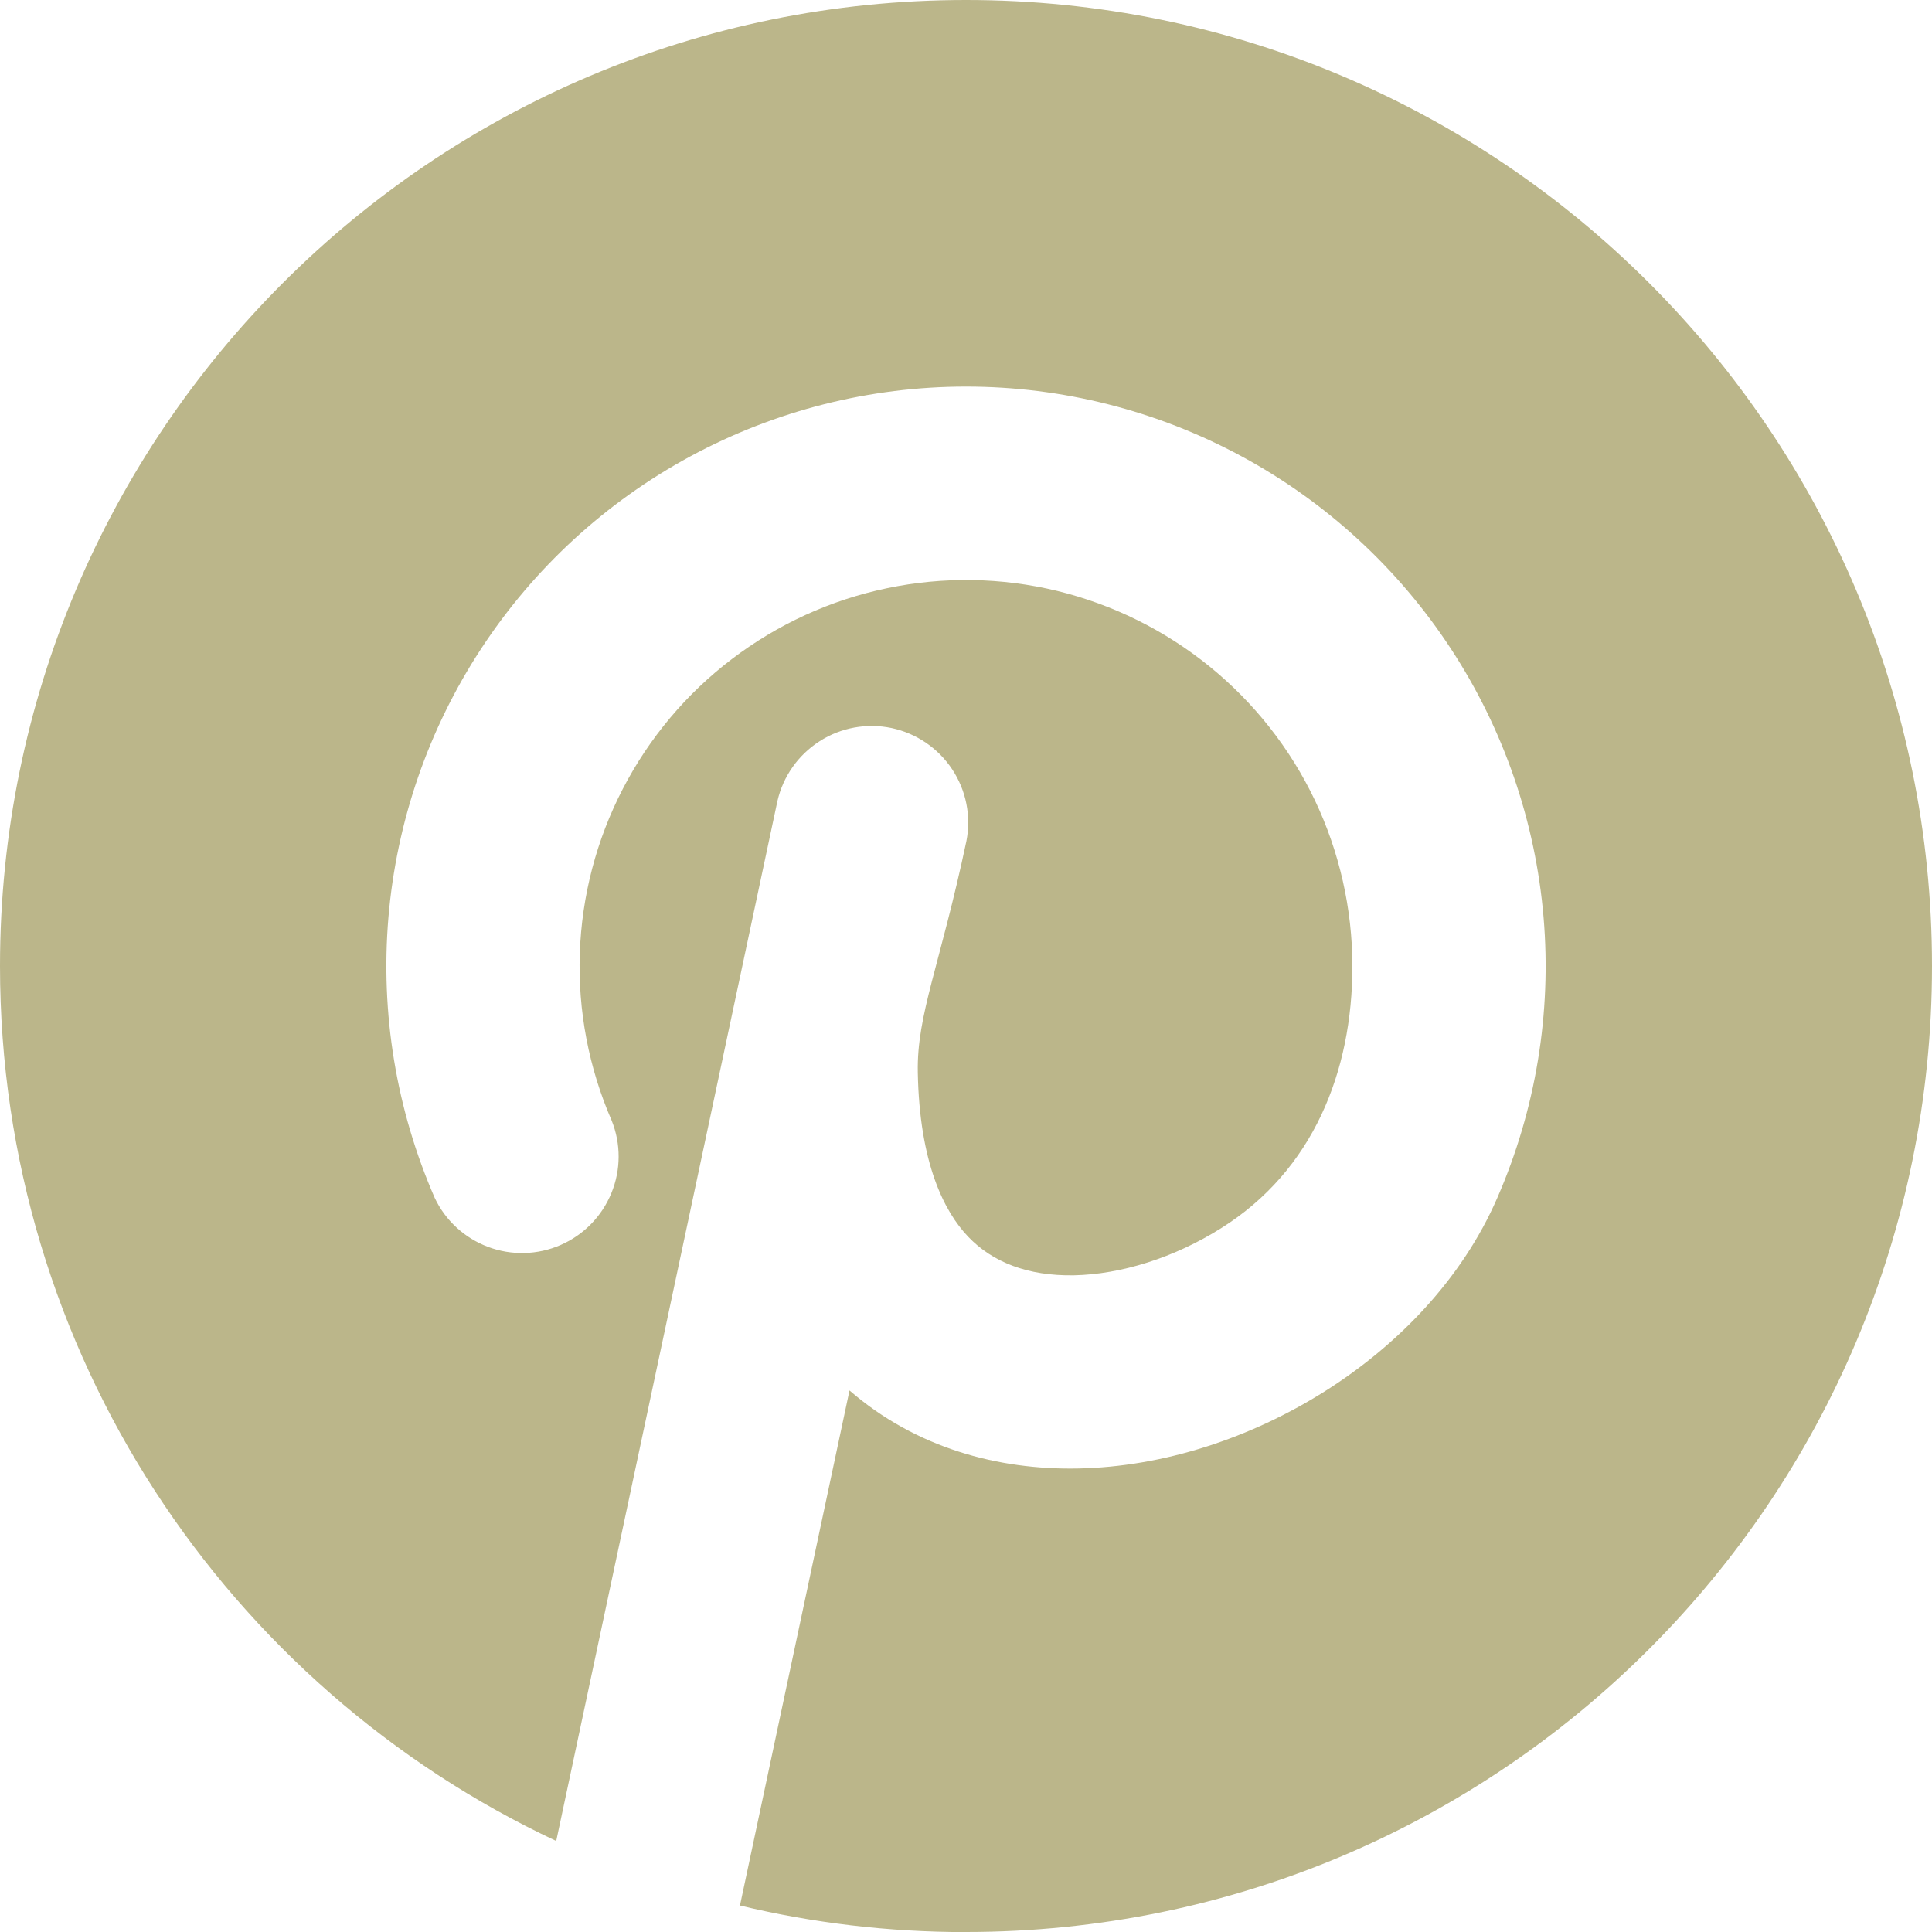 <svg width="20" height="20" viewBox="0 0 20 20" fill="none" xmlns="http://www.w3.org/2000/svg">
<g clip-path="url(#clip0_335_59)">
<path d="M10 20C15.523 20 20 15.523 20 10C20 4.477 15.523 0 10 0C4.477 0 0 4.477 0 10C0 14.006 2.356 17.462 5.758 19.058L8.048 8.292C8.107 8.036 8.264 7.814 8.485 7.673C8.706 7.531 8.974 7.483 9.231 7.537C9.487 7.592 9.712 7.745 9.857 7.964C10.002 8.183 10.055 8.45 10.004 8.708C9.73 10 9.49 10.5 9.501 11.1C9.518 12.04 9.774 12.542 10.022 12.802C10.275 13.067 10.64 13.21 11.117 13.202C11.604 13.192 12.155 13.021 12.643 12.713C13.592 12.117 14 11.095 14 10C13.999 9.406 13.866 8.819 13.611 8.283C13.355 7.746 12.983 7.274 12.521 6.899C12.06 6.525 11.521 6.258 10.944 6.117C10.366 5.977 9.765 5.967 9.183 6.089C8.601 6.21 8.054 6.46 7.581 6.819C7.107 7.178 6.72 7.639 6.447 8.167C6.174 8.694 6.022 9.276 6.002 9.87C5.982 10.464 6.095 11.055 6.332 11.6C6.429 11.841 6.428 12.111 6.329 12.351C6.23 12.592 6.042 12.784 5.804 12.888C5.566 12.992 5.296 12.999 5.053 12.908C4.81 12.817 4.611 12.635 4.5 12.4C4.102 11.487 3.937 10.489 4.021 9.497C4.105 8.504 4.435 7.548 4.981 6.715C5.526 5.882 6.271 5.197 7.147 4.724C8.024 4.25 9.004 4.002 10 4.002C10.996 4.002 11.976 4.25 12.853 4.724C13.729 5.197 14.474 5.882 15.019 6.715C15.565 7.548 15.895 8.504 15.979 9.497C16.063 10.489 15.898 11.487 15.5 12.4C15.132 13.248 14.46 13.934 13.708 14.407C12.953 14.882 12.051 15.186 11.153 15.202C10.334 15.217 9.481 14.99 8.794 14.394L7.66 19.726C8.41 19.906 9.194 20.001 9.999 20.001L10 20Z" fill="#BBB68A"/>
</g>
<defs>
<clipPath id="clip0_335_59">
<rect width="20" height="20" fill="white"/>
</clipPath>
</defs>
</svg>
